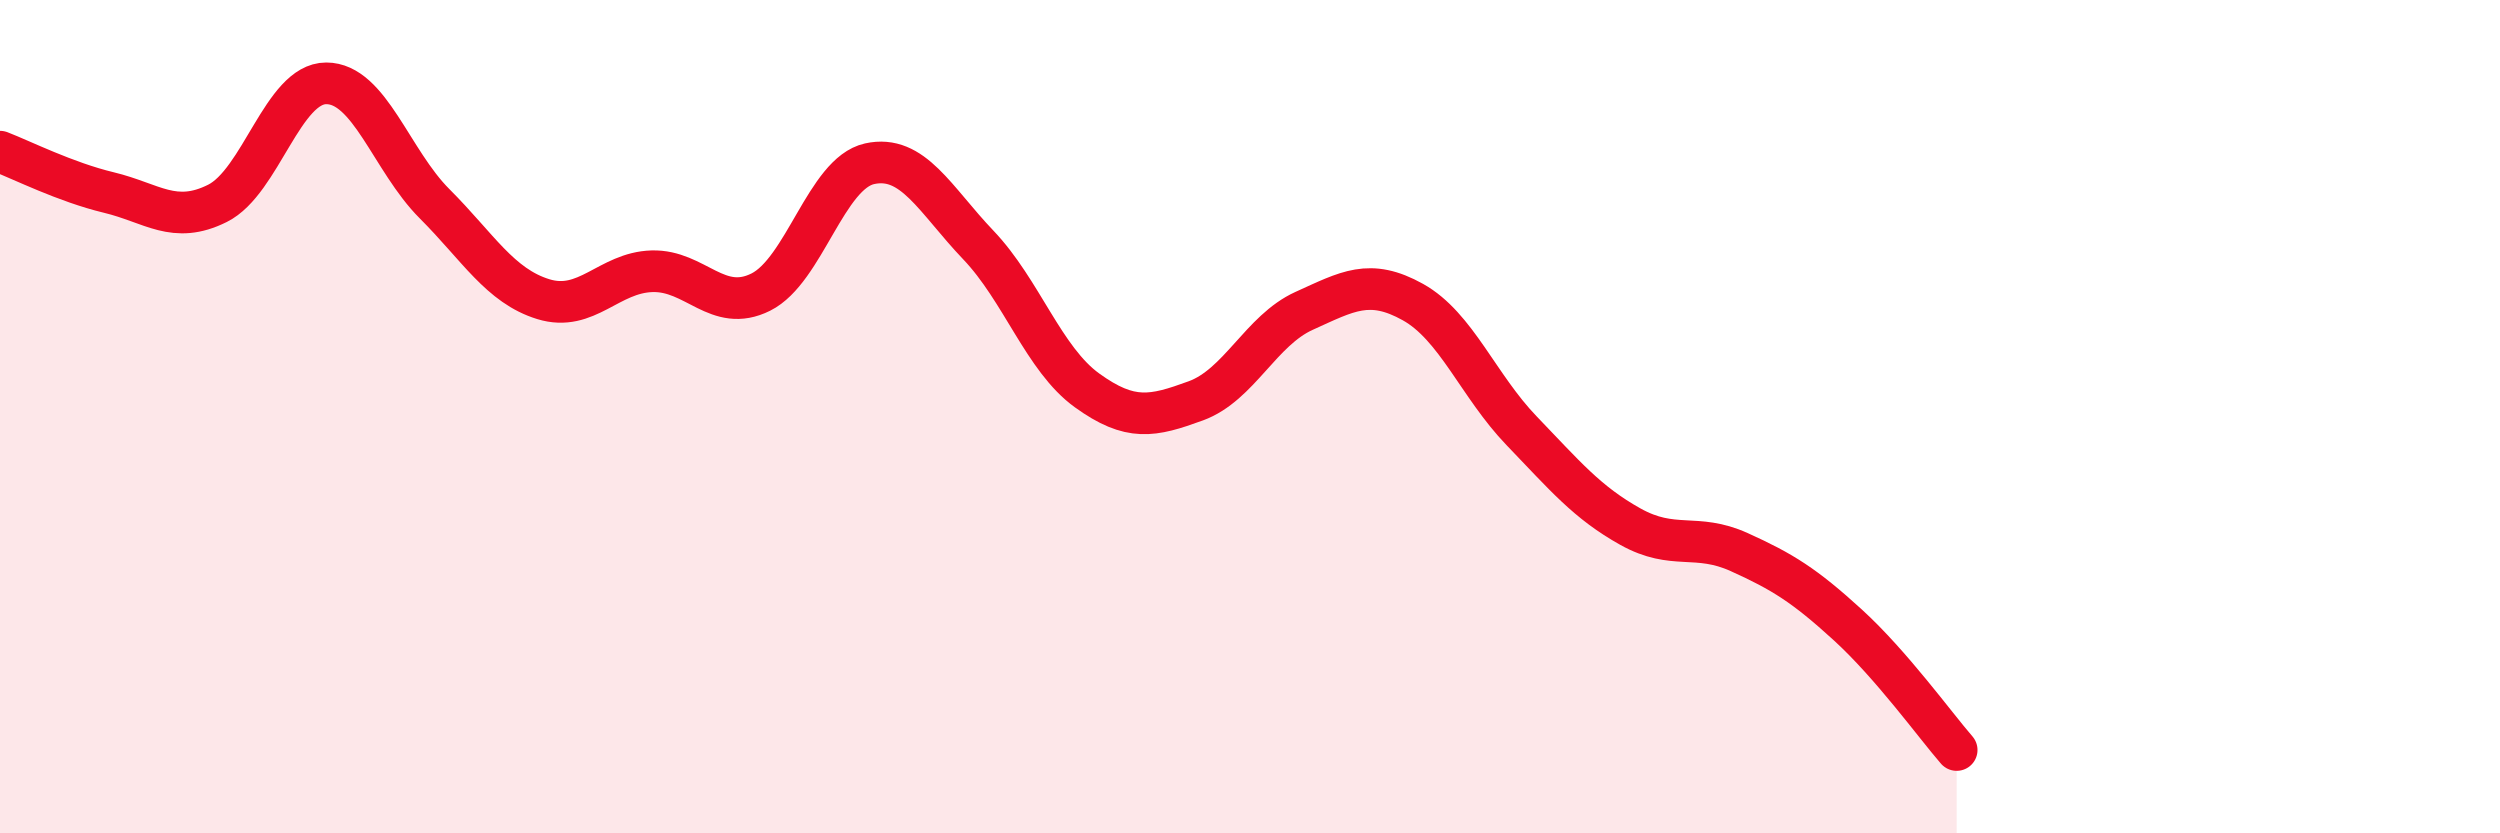 
    <svg width="60" height="20" viewBox="0 0 60 20" xmlns="http://www.w3.org/2000/svg">
      <path
        d="M 0,3.64 C 0.52,3.84 1.57,4.37 2.61,4.62 C 3.65,4.87 4.18,5.4 5.22,4.88 C 6.26,4.36 6.79,2 7.83,2 C 8.87,2 9.39,3.85 10.43,4.89 C 11.47,5.93 12,6.86 13.04,7.18 C 14.08,7.5 14.61,6.54 15.65,6.51 C 16.69,6.48 17.22,7.53 18.26,7.01 C 19.3,6.49 19.83,4.16 20.87,3.93 C 21.91,3.7 22.44,4.79 23.48,5.88 C 24.52,6.97 25.05,8.62 26.09,9.37 C 27.13,10.12 27.66,10 28.7,9.62 C 29.74,9.24 30.26,7.93 31.3,7.46 C 32.34,6.99 32.87,6.67 33.91,7.25 C 34.95,7.83 35.48,9.26 36.52,10.34 C 37.56,11.42 38.09,12.06 39.13,12.64 C 40.17,13.22 40.7,12.78 41.74,13.25 C 42.78,13.72 43.31,14.05 44.35,15 C 45.39,15.95 46.44,17.4 46.96,18L46.96 20L0 20Z"
        fill="#EB0A25"
        opacity="0.1"
        stroke-linecap="round"
        stroke-linejoin="round"
      />
      <path
        d="M 0,3.64 C 0.52,3.84 1.57,4.37 2.61,4.62 C 3.65,4.87 4.18,5.4 5.22,4.88 C 6.26,4.36 6.79,2 7.83,2 C 8.87,2 9.39,3.85 10.43,4.89 C 11.47,5.93 12,6.86 13.04,7.18 C 14.08,7.5 14.61,6.54 15.65,6.51 C 16.69,6.48 17.22,7.53 18.26,7.01 C 19.3,6.49 19.83,4.16 20.87,3.93 C 21.91,3.7 22.44,4.79 23.48,5.88 C 24.52,6.97 25.05,8.62 26.09,9.37 C 27.13,10.12 27.66,10 28.7,9.62 C 29.74,9.24 30.26,7.93 31.3,7.46 C 32.34,6.99 32.87,6.67 33.91,7.25 C 34.95,7.83 35.48,9.26 36.52,10.34 C 37.56,11.42 38.09,12.06 39.13,12.64 C 40.17,13.22 40.7,12.78 41.74,13.25 C 42.78,13.72 43.31,14.05 44.35,15 C 45.39,15.95 46.44,17.4 46.96,18"
        stroke="#EB0A25"
        stroke-width="1"
        fill="none"
        stroke-linecap="round"
        stroke-linejoin="round"
      />
    </svg>
  